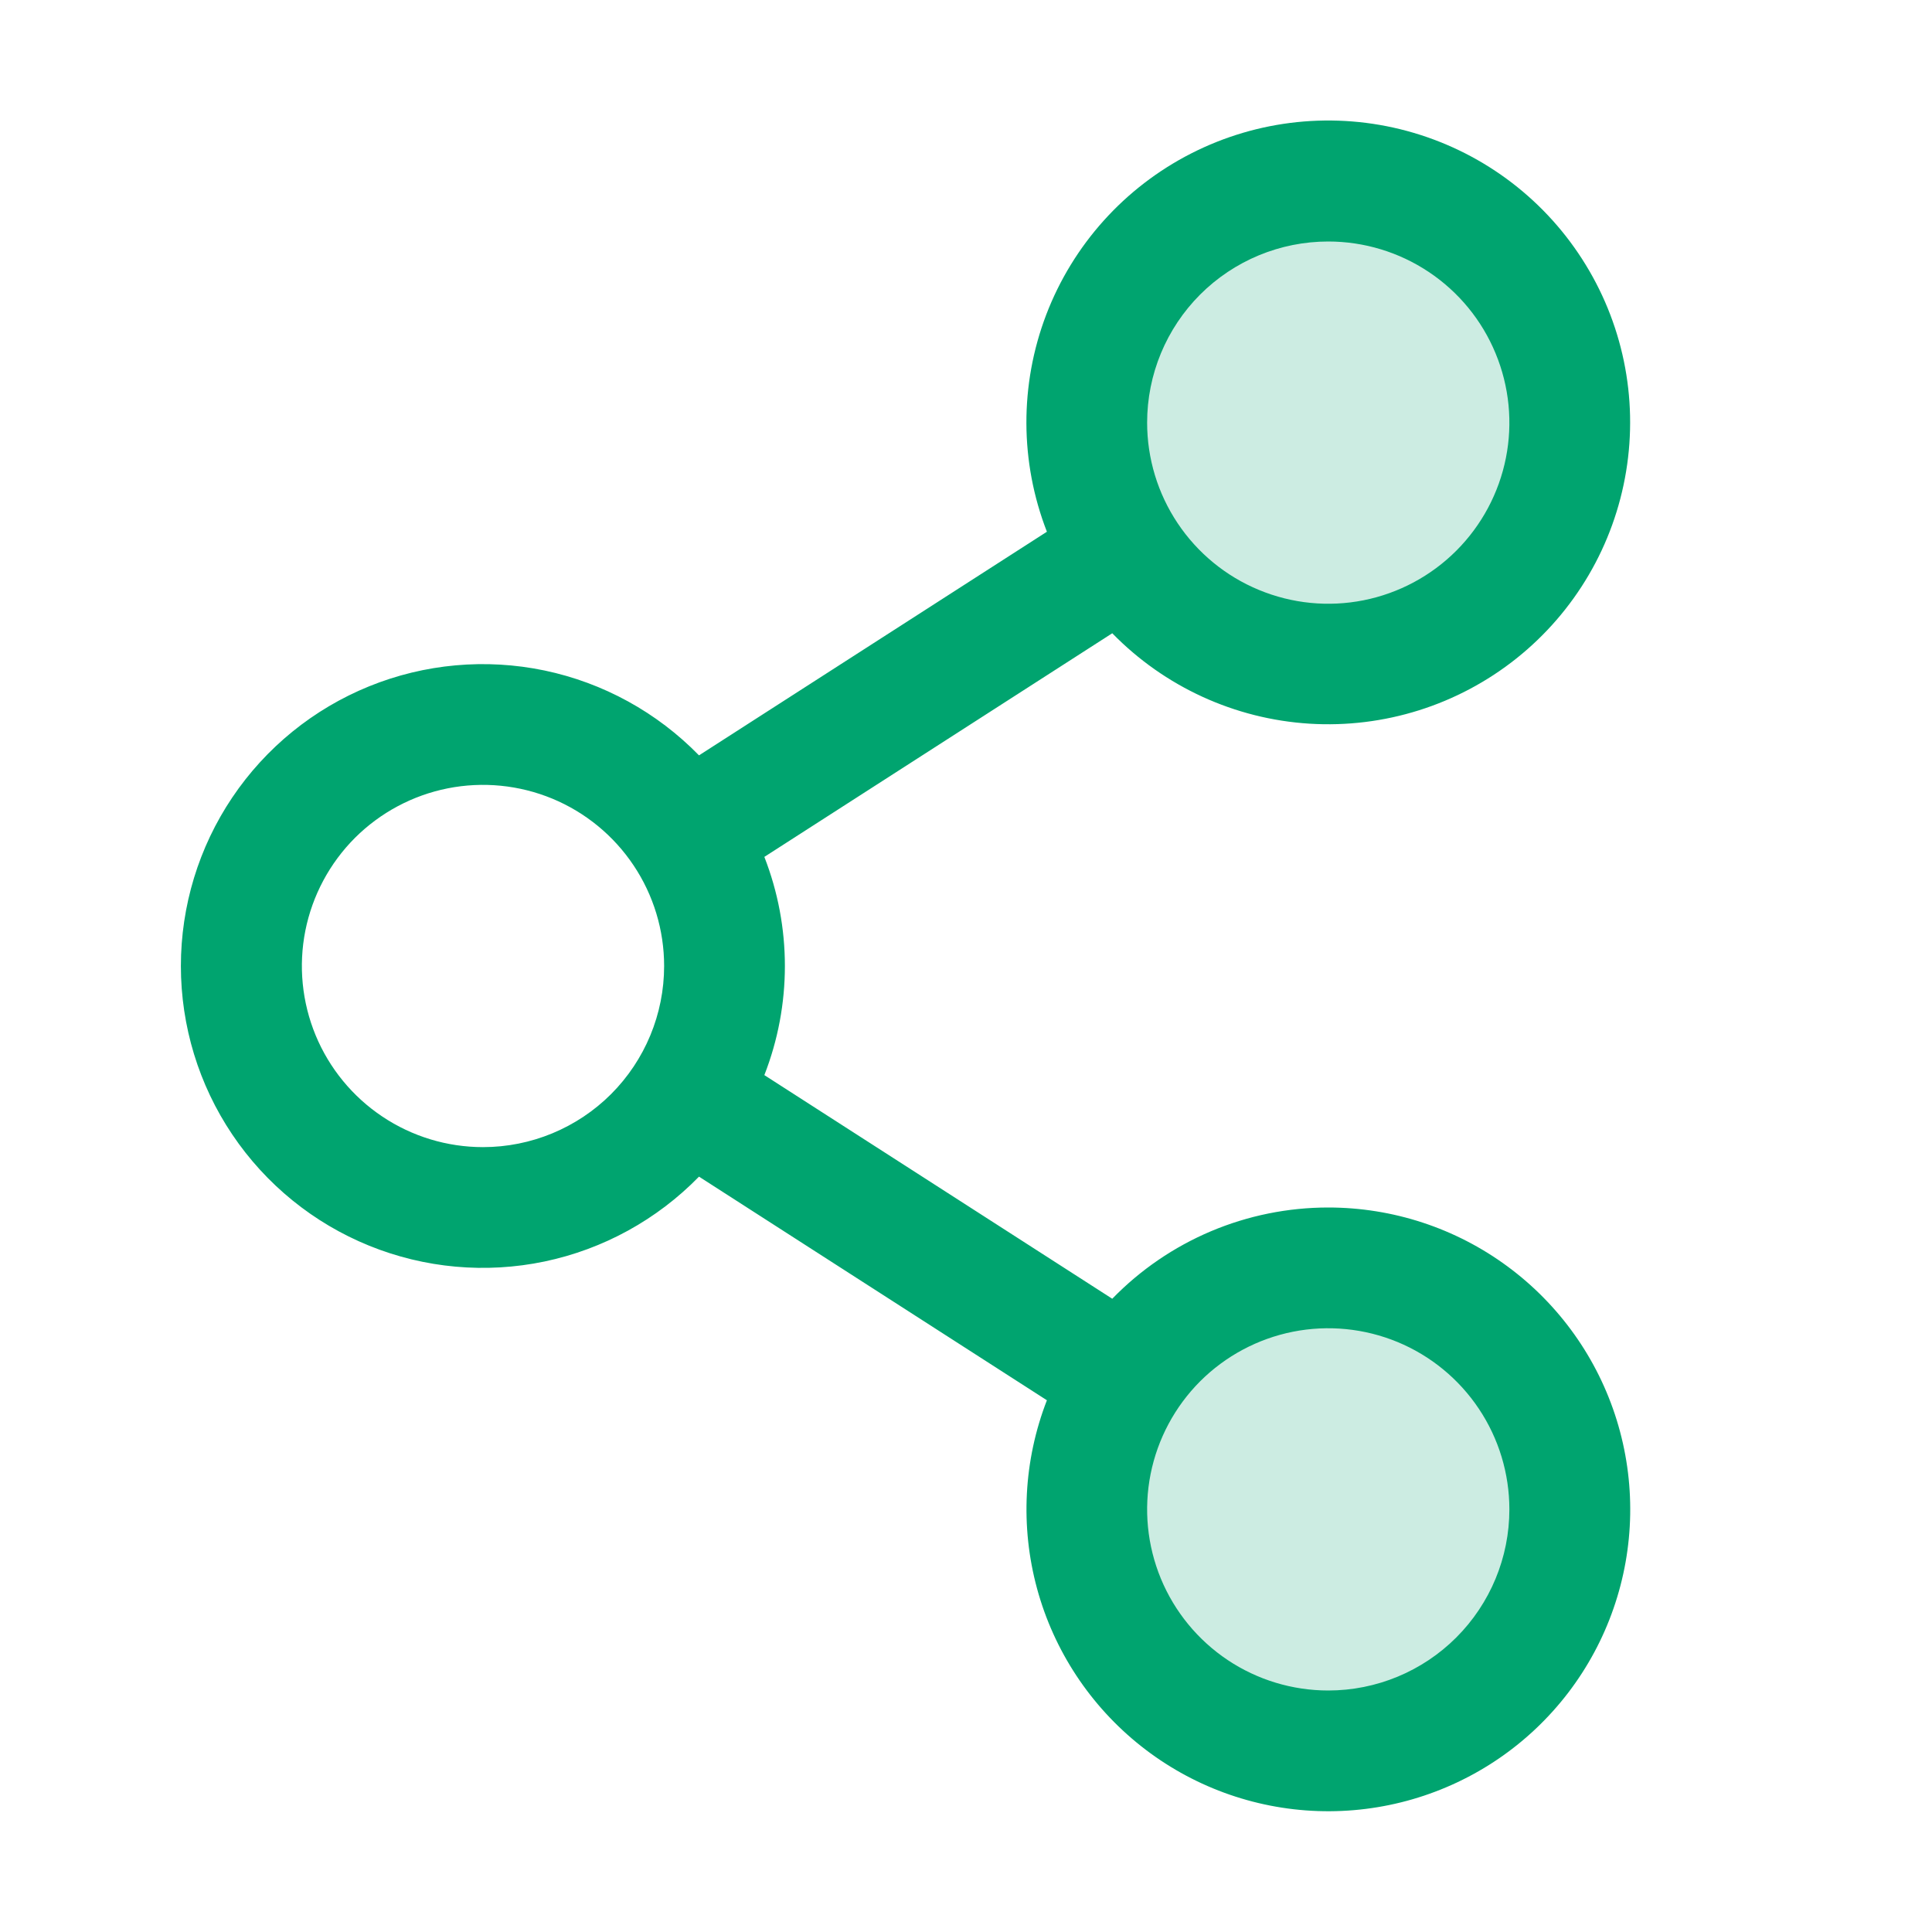 <svg width="40" height="40" viewBox="0 0 40 40" fill="none" xmlns="http://www.w3.org/2000/svg">
<path opacity="0.2" d="M32.5 31.25C32.5 32.239 32.207 33.206 31.657 34.028C31.108 34.85 30.327 35.491 29.413 35.869C28.5 36.248 27.494 36.347 26.525 36.154C25.555 35.961 24.664 35.485 23.965 34.785C23.265 34.086 22.789 33.195 22.596 32.225C22.403 31.256 22.502 30.25 22.881 29.337C23.259 28.423 23.9 27.642 24.722 27.093C25.544 26.543 26.511 26.25 27.5 26.25C28.826 26.25 30.098 26.777 31.035 27.715C31.973 28.652 32.5 29.924 32.5 31.25ZM27.5 13.75C28.489 13.75 29.456 13.457 30.278 12.907C31.1 12.358 31.741 11.577 32.119 10.663C32.498 9.75 32.597 8.744 32.404 7.775C32.211 6.805 31.735 5.914 31.035 5.214C30.336 4.515 29.445 4.039 28.476 3.846C27.506 3.653 26.5 3.752 25.587 4.131C24.673 4.509 23.892 5.15 23.343 5.972C22.793 6.794 22.5 7.761 22.5 8.75C22.5 10.076 23.027 11.348 23.965 12.286C24.902 13.223 26.174 13.75 27.5 13.75Z" fill="#00A46F"/>
<path d="M27.5 25C26.666 25 25.841 25.167 25.073 25.491C24.304 25.816 23.609 26.291 23.028 26.889L15.825 22.259C16.392 20.806 16.392 19.194 15.825 17.741L23.028 13.111C24.11 14.219 25.565 14.886 27.111 14.983C28.657 15.079 30.183 14.598 31.395 13.633C32.606 12.668 33.416 11.288 33.667 9.759C33.919 8.231 33.594 6.664 32.755 5.362C31.917 4.059 30.625 3.115 29.129 2.711C27.634 2.307 26.042 2.473 24.662 3.177C23.282 3.88 22.212 5.071 21.66 6.518C21.109 7.965 21.114 9.566 21.675 11.009L14.472 15.639C13.604 14.749 12.491 14.137 11.274 13.882C10.057 13.628 8.792 13.742 7.641 14.21C6.489 14.678 5.503 15.479 4.809 16.511C4.115 17.542 3.745 18.757 3.745 20C3.745 21.243 4.115 22.458 4.809 23.489C5.503 24.521 6.489 25.322 7.641 25.79C8.792 26.258 10.057 26.372 11.274 26.118C12.491 25.863 13.604 25.251 14.472 24.361L21.675 28.991C21.192 30.235 21.121 31.602 21.471 32.89C21.821 34.178 22.575 35.32 23.621 36.149C24.667 36.978 25.951 37.45 27.285 37.496C28.619 37.542 29.933 37.16 31.035 36.406C32.136 35.652 32.967 34.565 33.405 33.304C33.844 32.043 33.867 30.675 33.472 29.4C33.077 28.125 32.284 27.01 31.209 26.218C30.135 25.426 28.835 25 27.5 25ZM27.5 5C28.242 5 28.967 5.22 29.583 5.632C30.2 6.044 30.681 6.63 30.964 7.315C31.248 8 31.323 8.754 31.178 9.482C31.033 10.209 30.676 10.877 30.151 11.402C29.627 11.926 28.959 12.283 28.232 12.428C27.504 12.573 26.75 12.498 26.065 12.214C25.38 11.931 24.794 11.45 24.382 10.833C23.97 10.217 23.75 9.492 23.75 8.75C23.75 7.755 24.145 6.802 24.848 6.098C25.552 5.395 26.505 5 27.5 5ZM10 23.75C9.258 23.75 8.533 23.53 7.917 23.118C7.3 22.706 6.819 22.12 6.535 21.435C6.252 20.75 6.177 19.996 6.322 19.268C6.467 18.541 6.824 17.873 7.348 17.348C7.873 16.824 8.541 16.467 9.268 16.322C9.996 16.177 10.75 16.252 11.435 16.535C12.12 16.819 12.706 17.3 13.118 17.917C13.53 18.533 13.75 19.258 13.75 20C13.75 20.995 13.355 21.948 12.652 22.652C11.948 23.355 10.994 23.75 10 23.75ZM27.5 35C26.758 35 26.033 34.78 25.416 34.368C24.8 33.956 24.319 33.37 24.035 32.685C23.752 32 23.677 31.246 23.822 30.518C23.967 29.791 24.324 29.123 24.848 28.598C25.373 28.074 26.041 27.717 26.768 27.572C27.496 27.427 28.25 27.502 28.935 27.785C29.62 28.069 30.206 28.55 30.618 29.167C31.03 29.783 31.25 30.508 31.25 31.25C31.25 32.245 30.855 33.198 30.151 33.902C29.448 34.605 28.494 35 27.5 35Z" fill="#00A46F"/>
</svg>

